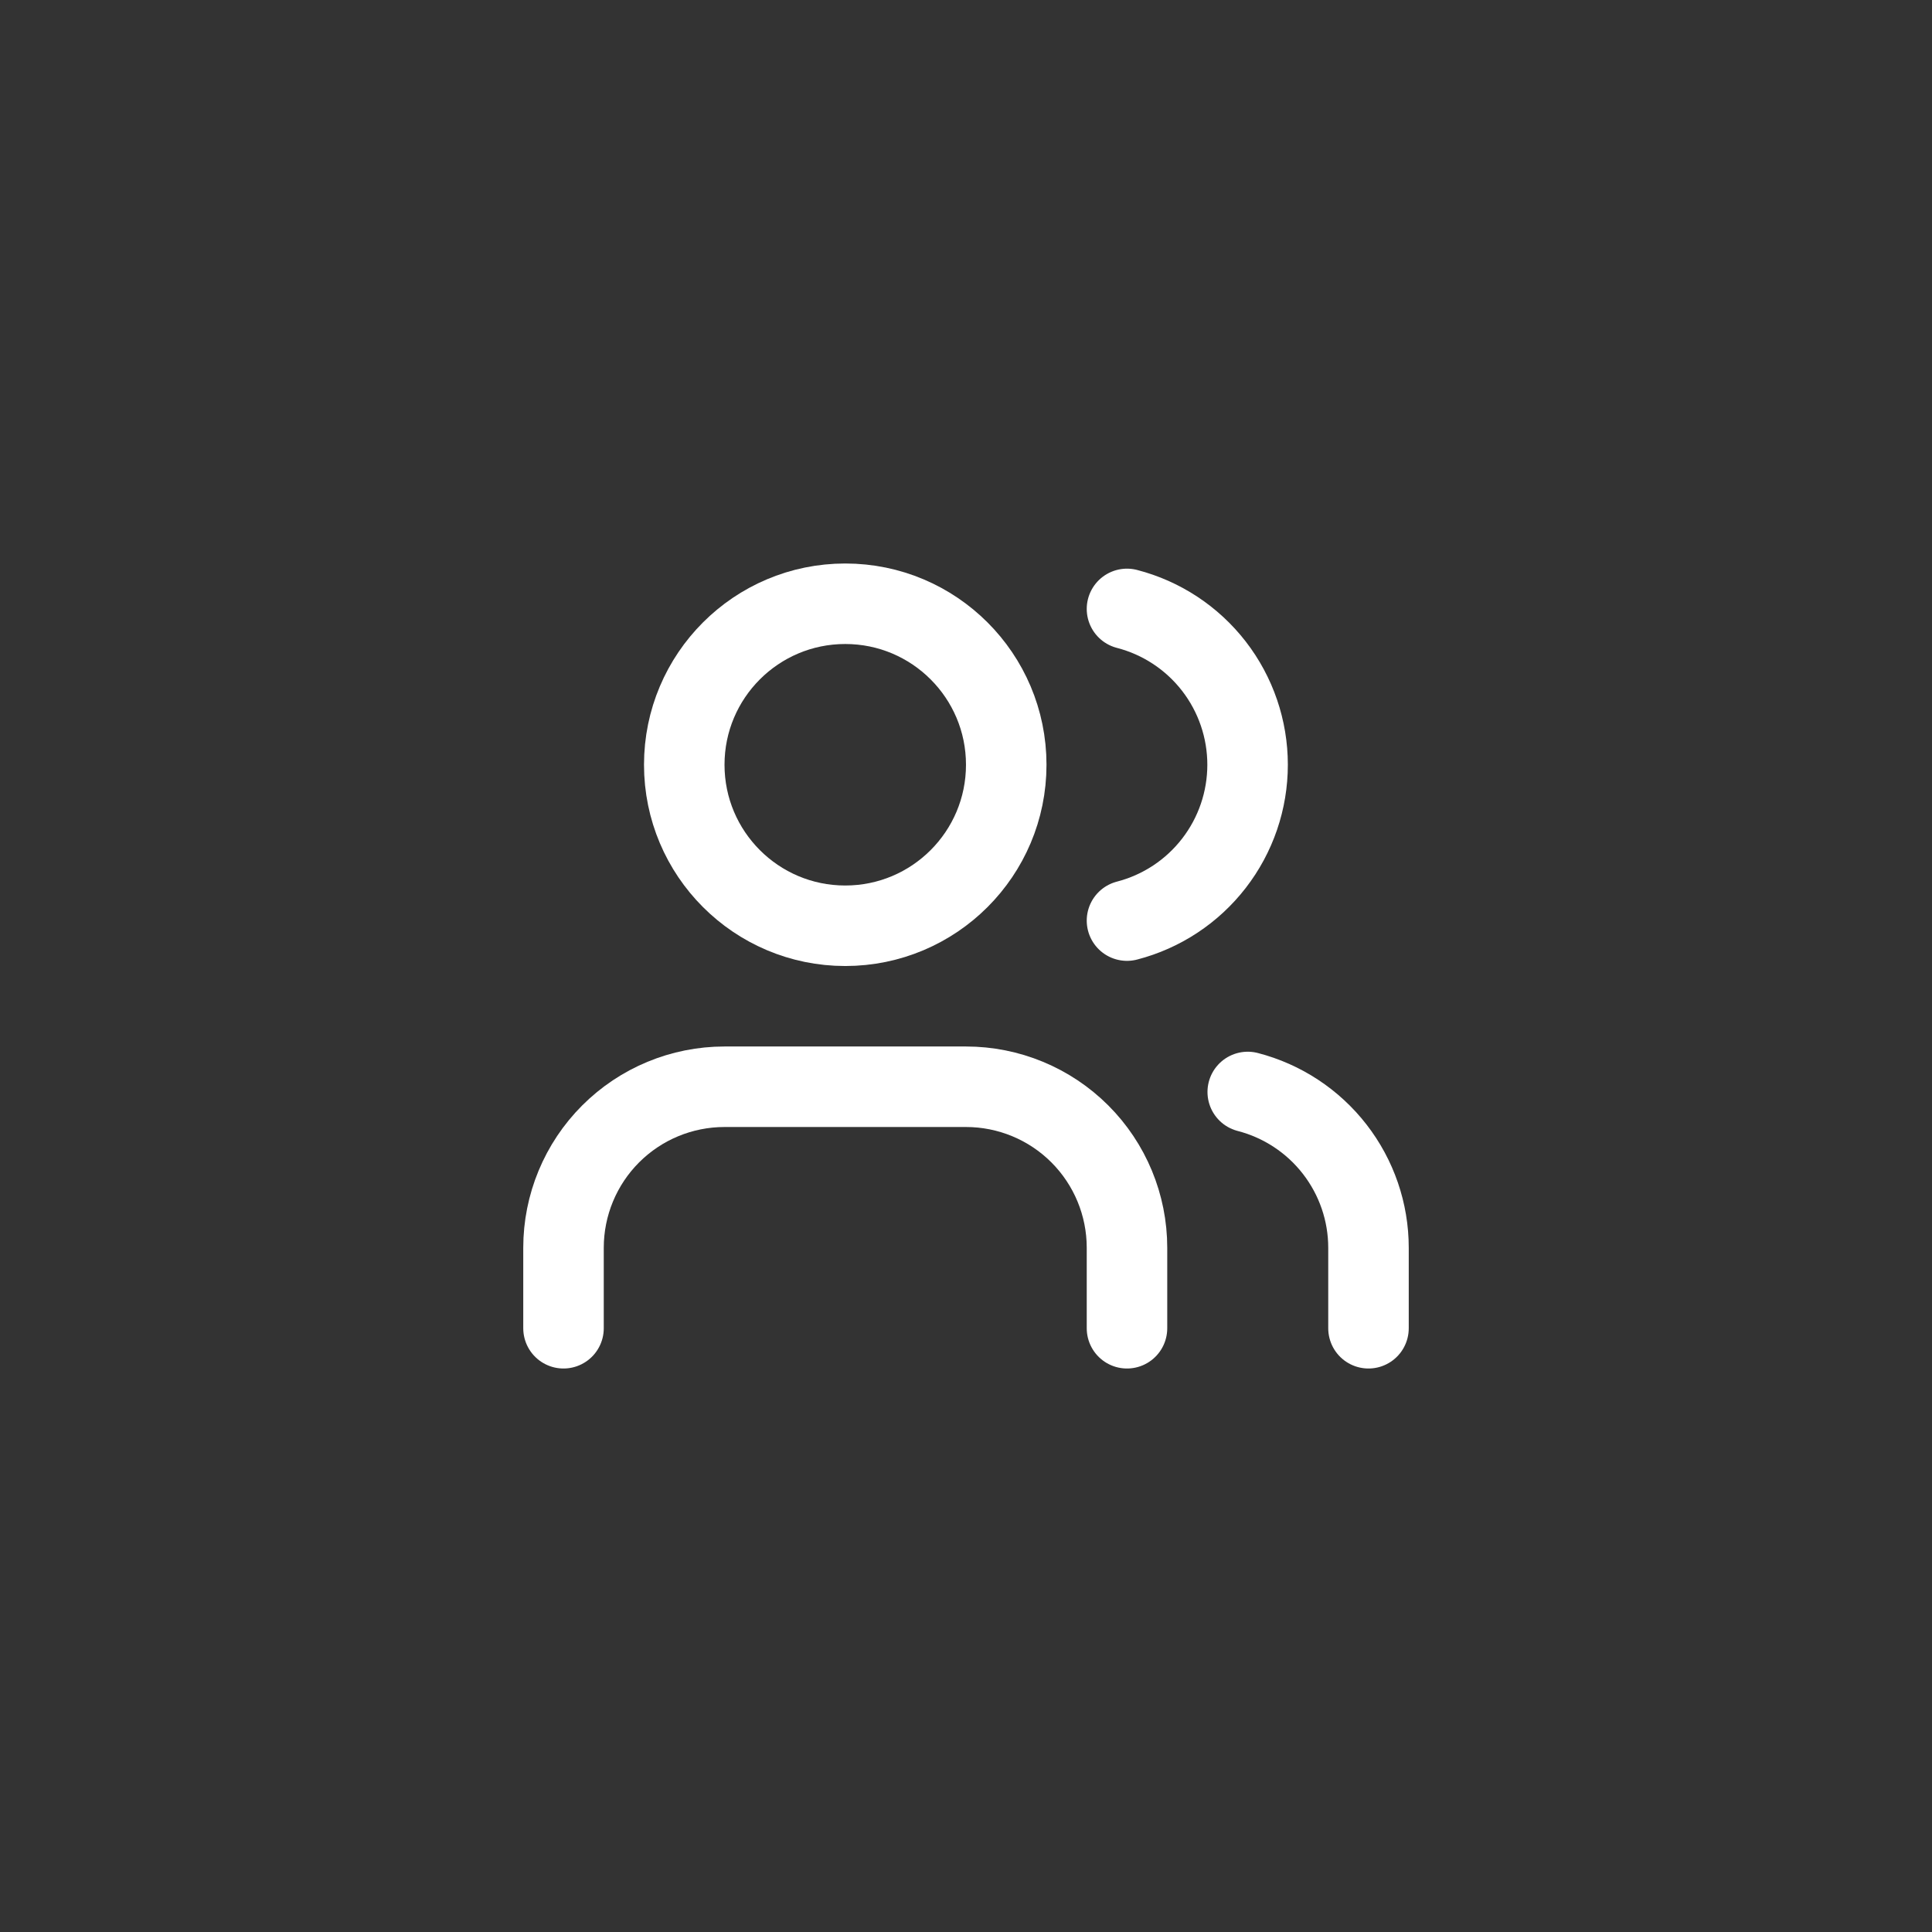 <?xml version="1.0" encoding="utf-8"?>
<svg xmlns="http://www.w3.org/2000/svg" fill="none" height="100%" overflow="visible" preserveAspectRatio="none" style="display: block;" viewBox="0 0 64 64" width="100%">
<rect x="0" y="0" width="64" height="64" fill="#333333" stroke="none"/>
<g id="HomePage">
<g id="Icon">
<path d="M37.333 44V41.333C37.333 39.919 36.771 38.562 35.771 37.562C34.771 36.562 33.414 36 32 36H24C22.585 36 21.229 36.562 20.229 37.562C19.229 38.562 18.667 39.919 18.667 41.333V44" id="Vector" stroke="white" stroke-linecap="round" stroke-width="2.667"/>
<path d="M37.333 20.171C38.477 20.467 39.49 21.135 40.213 22.069C40.936 23.004 41.328 24.152 41.328 25.333C41.328 26.515 40.936 27.663 40.213 28.597C39.49 29.532 38.477 30.2 37.333 30.496" id="Vector_2" stroke="white" stroke-linecap="round" stroke-width="2.667"/>
<path d="M45.333 44V41.333C45.333 40.152 44.939 39.004 44.215 38.07C43.491 37.136 42.477 36.469 41.333 36.173" id="Vector_3" stroke="white" stroke-linecap="round" stroke-width="2.667"/>
<path d="M28 30.667C30.945 30.667 33.333 28.279 33.333 25.333C33.333 22.388 30.945 20 28 20C25.055 20 22.667 22.388 22.667 25.333C22.667 28.279 25.055 30.667 28 30.667Z" id="Vector_4" stroke="white" stroke-linecap="round" stroke-width="2.667"/>
</g>
</g>
</svg>